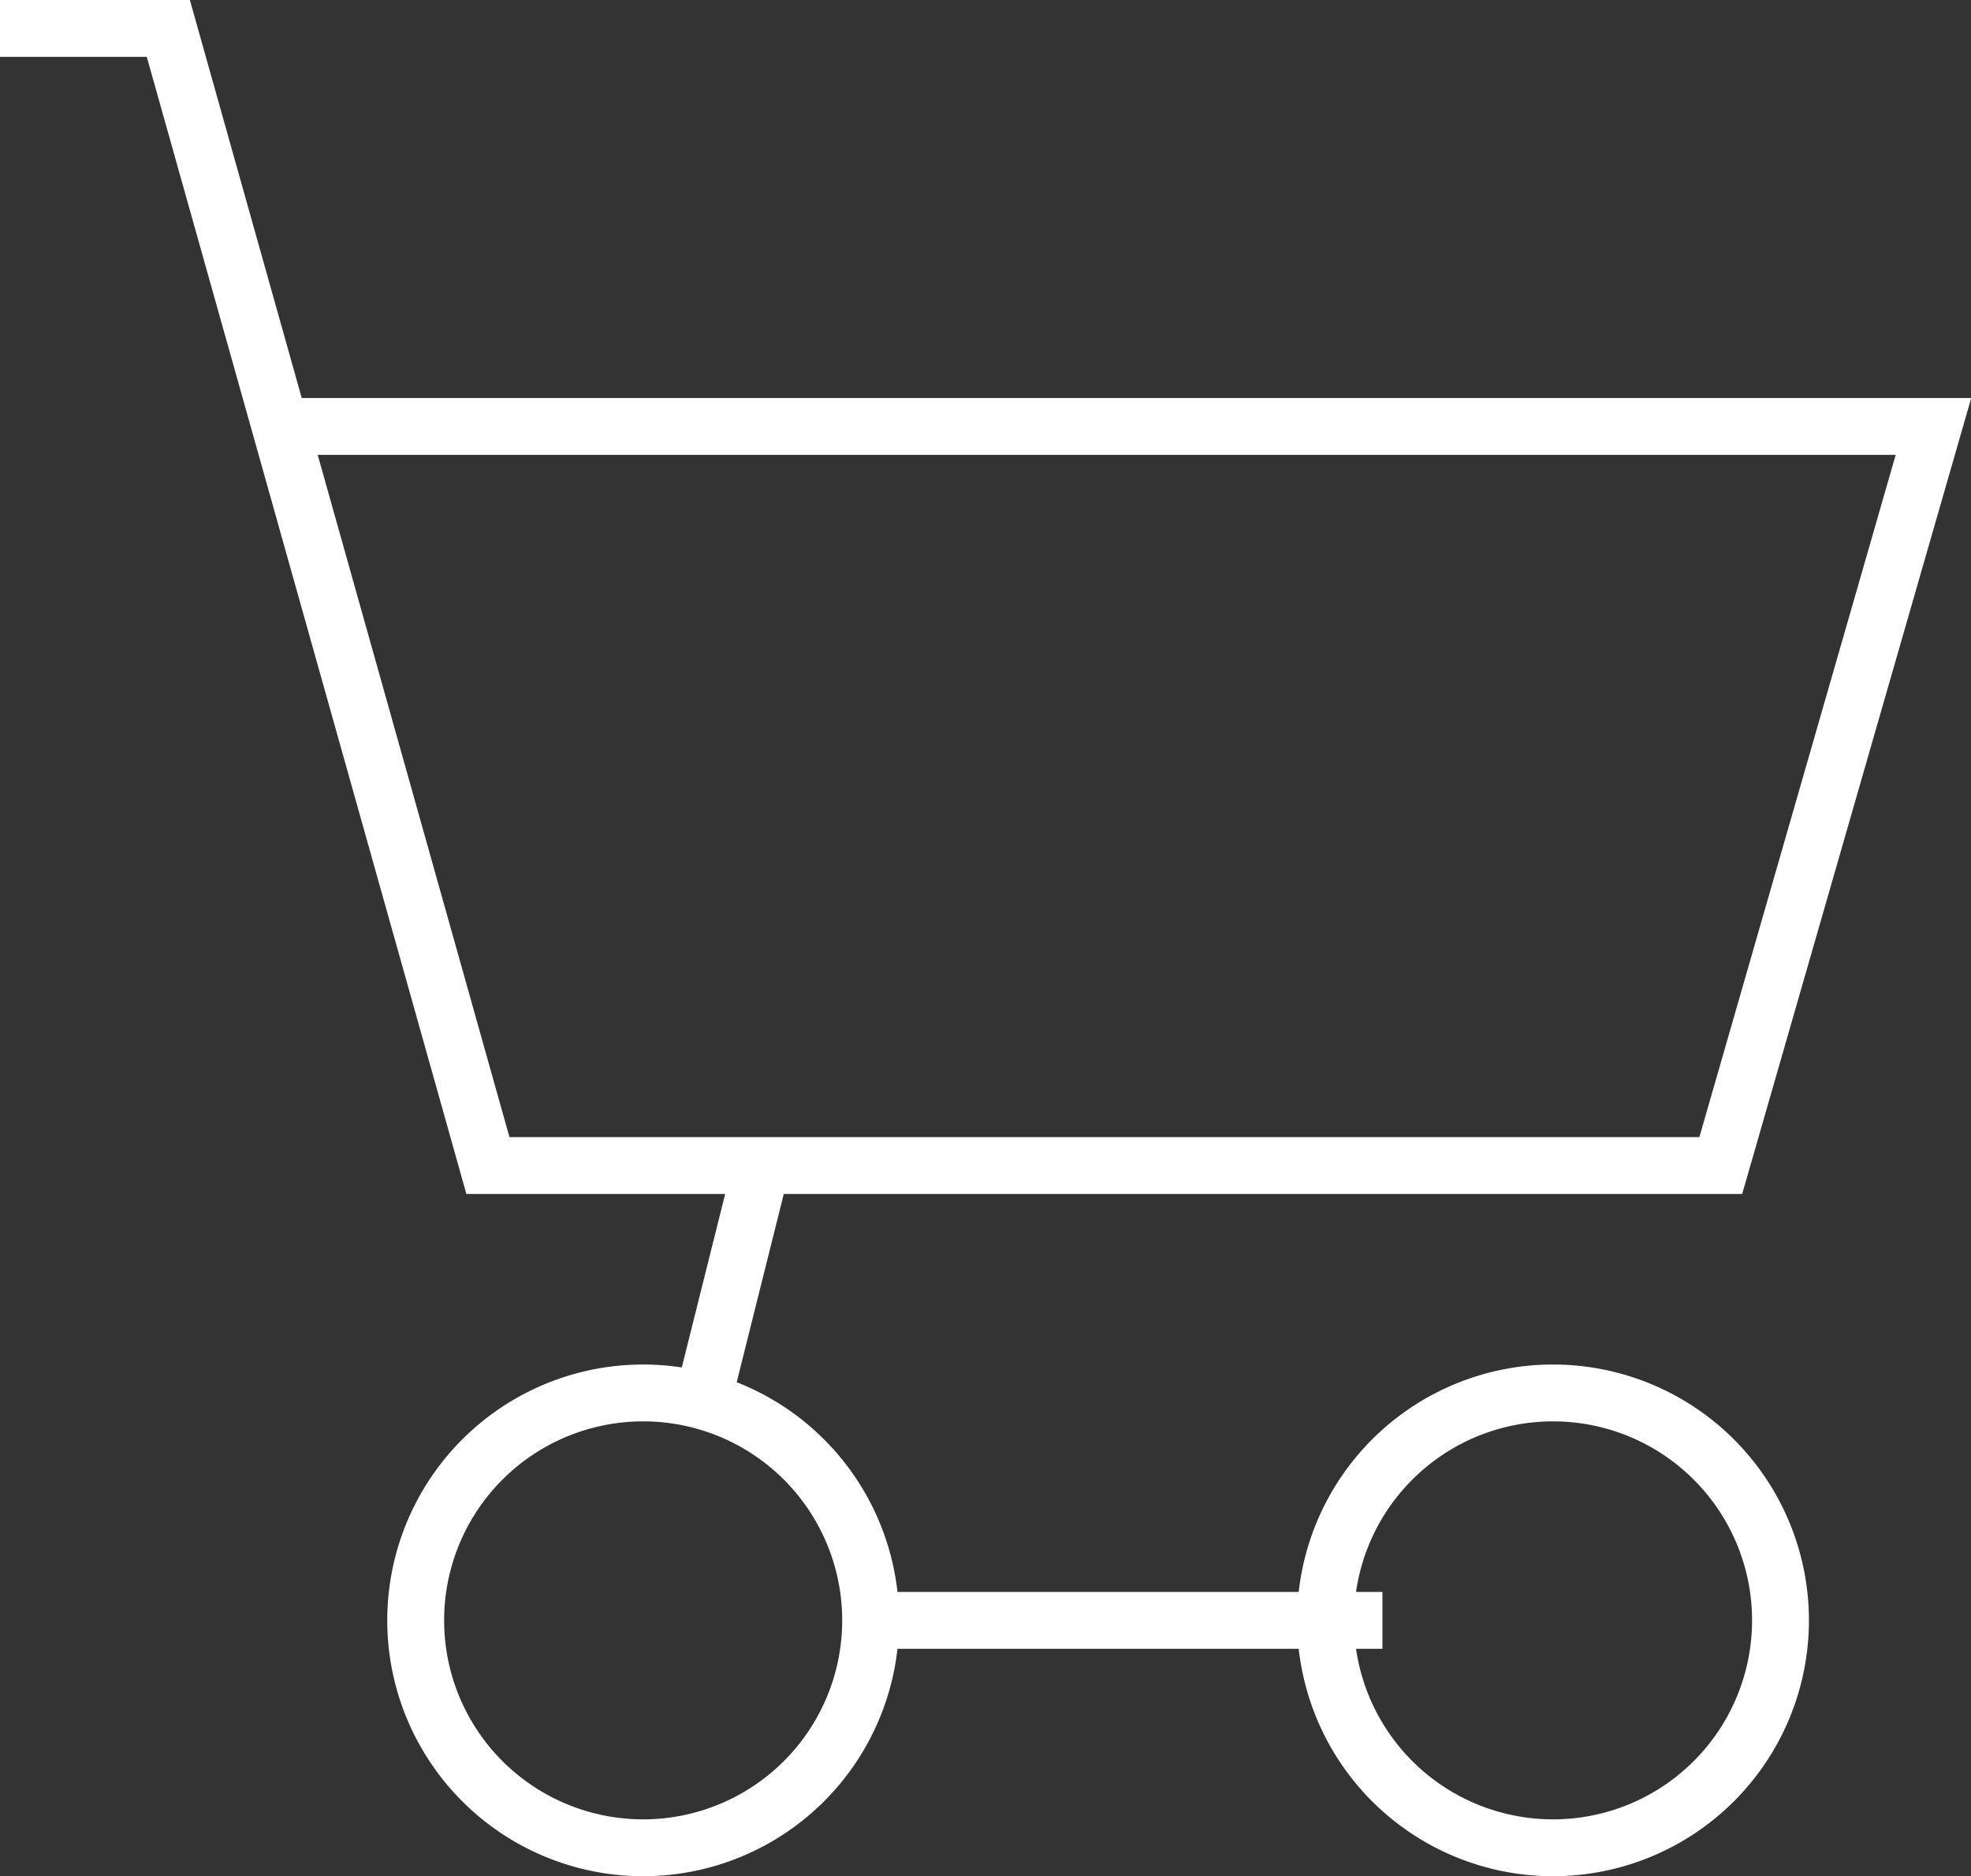 <svg xmlns="http://www.w3.org/2000/svg" viewBox="0 0 34.66 33"><rect x="0" y="0" width="34.66" height="33" fill="#333333" stroke="none"/><defs><style>.cls-1{fill:none;stroke:#fff;stroke-miterlimit:10;}</style></defs><g id="레이어_2" data-name="레이어 2"><g id="icon"><path class="cls-1" d="M15.31,28.5a4,4,0,1,1-4-4A4,4,0,0,1,15.31,28.5Z"/><path class="cls-1" d="M31.31,28.5a4,4,0,1,1-4-4A4,4,0,0,1,31.31,28.5Z"/><polyline class="cls-1" points="5.09 7.5 34 7.5 30.26 20.5 8.58 20.5 2.96 0.5 0 0.5"/><line class="cls-1" x1="15.31" y1="28.5" x2="24.31" y2="28.5"/><line class="cls-1" x1="12.31" y1="24.83" x2="13.31" y2="20.83"/></g></g></svg>